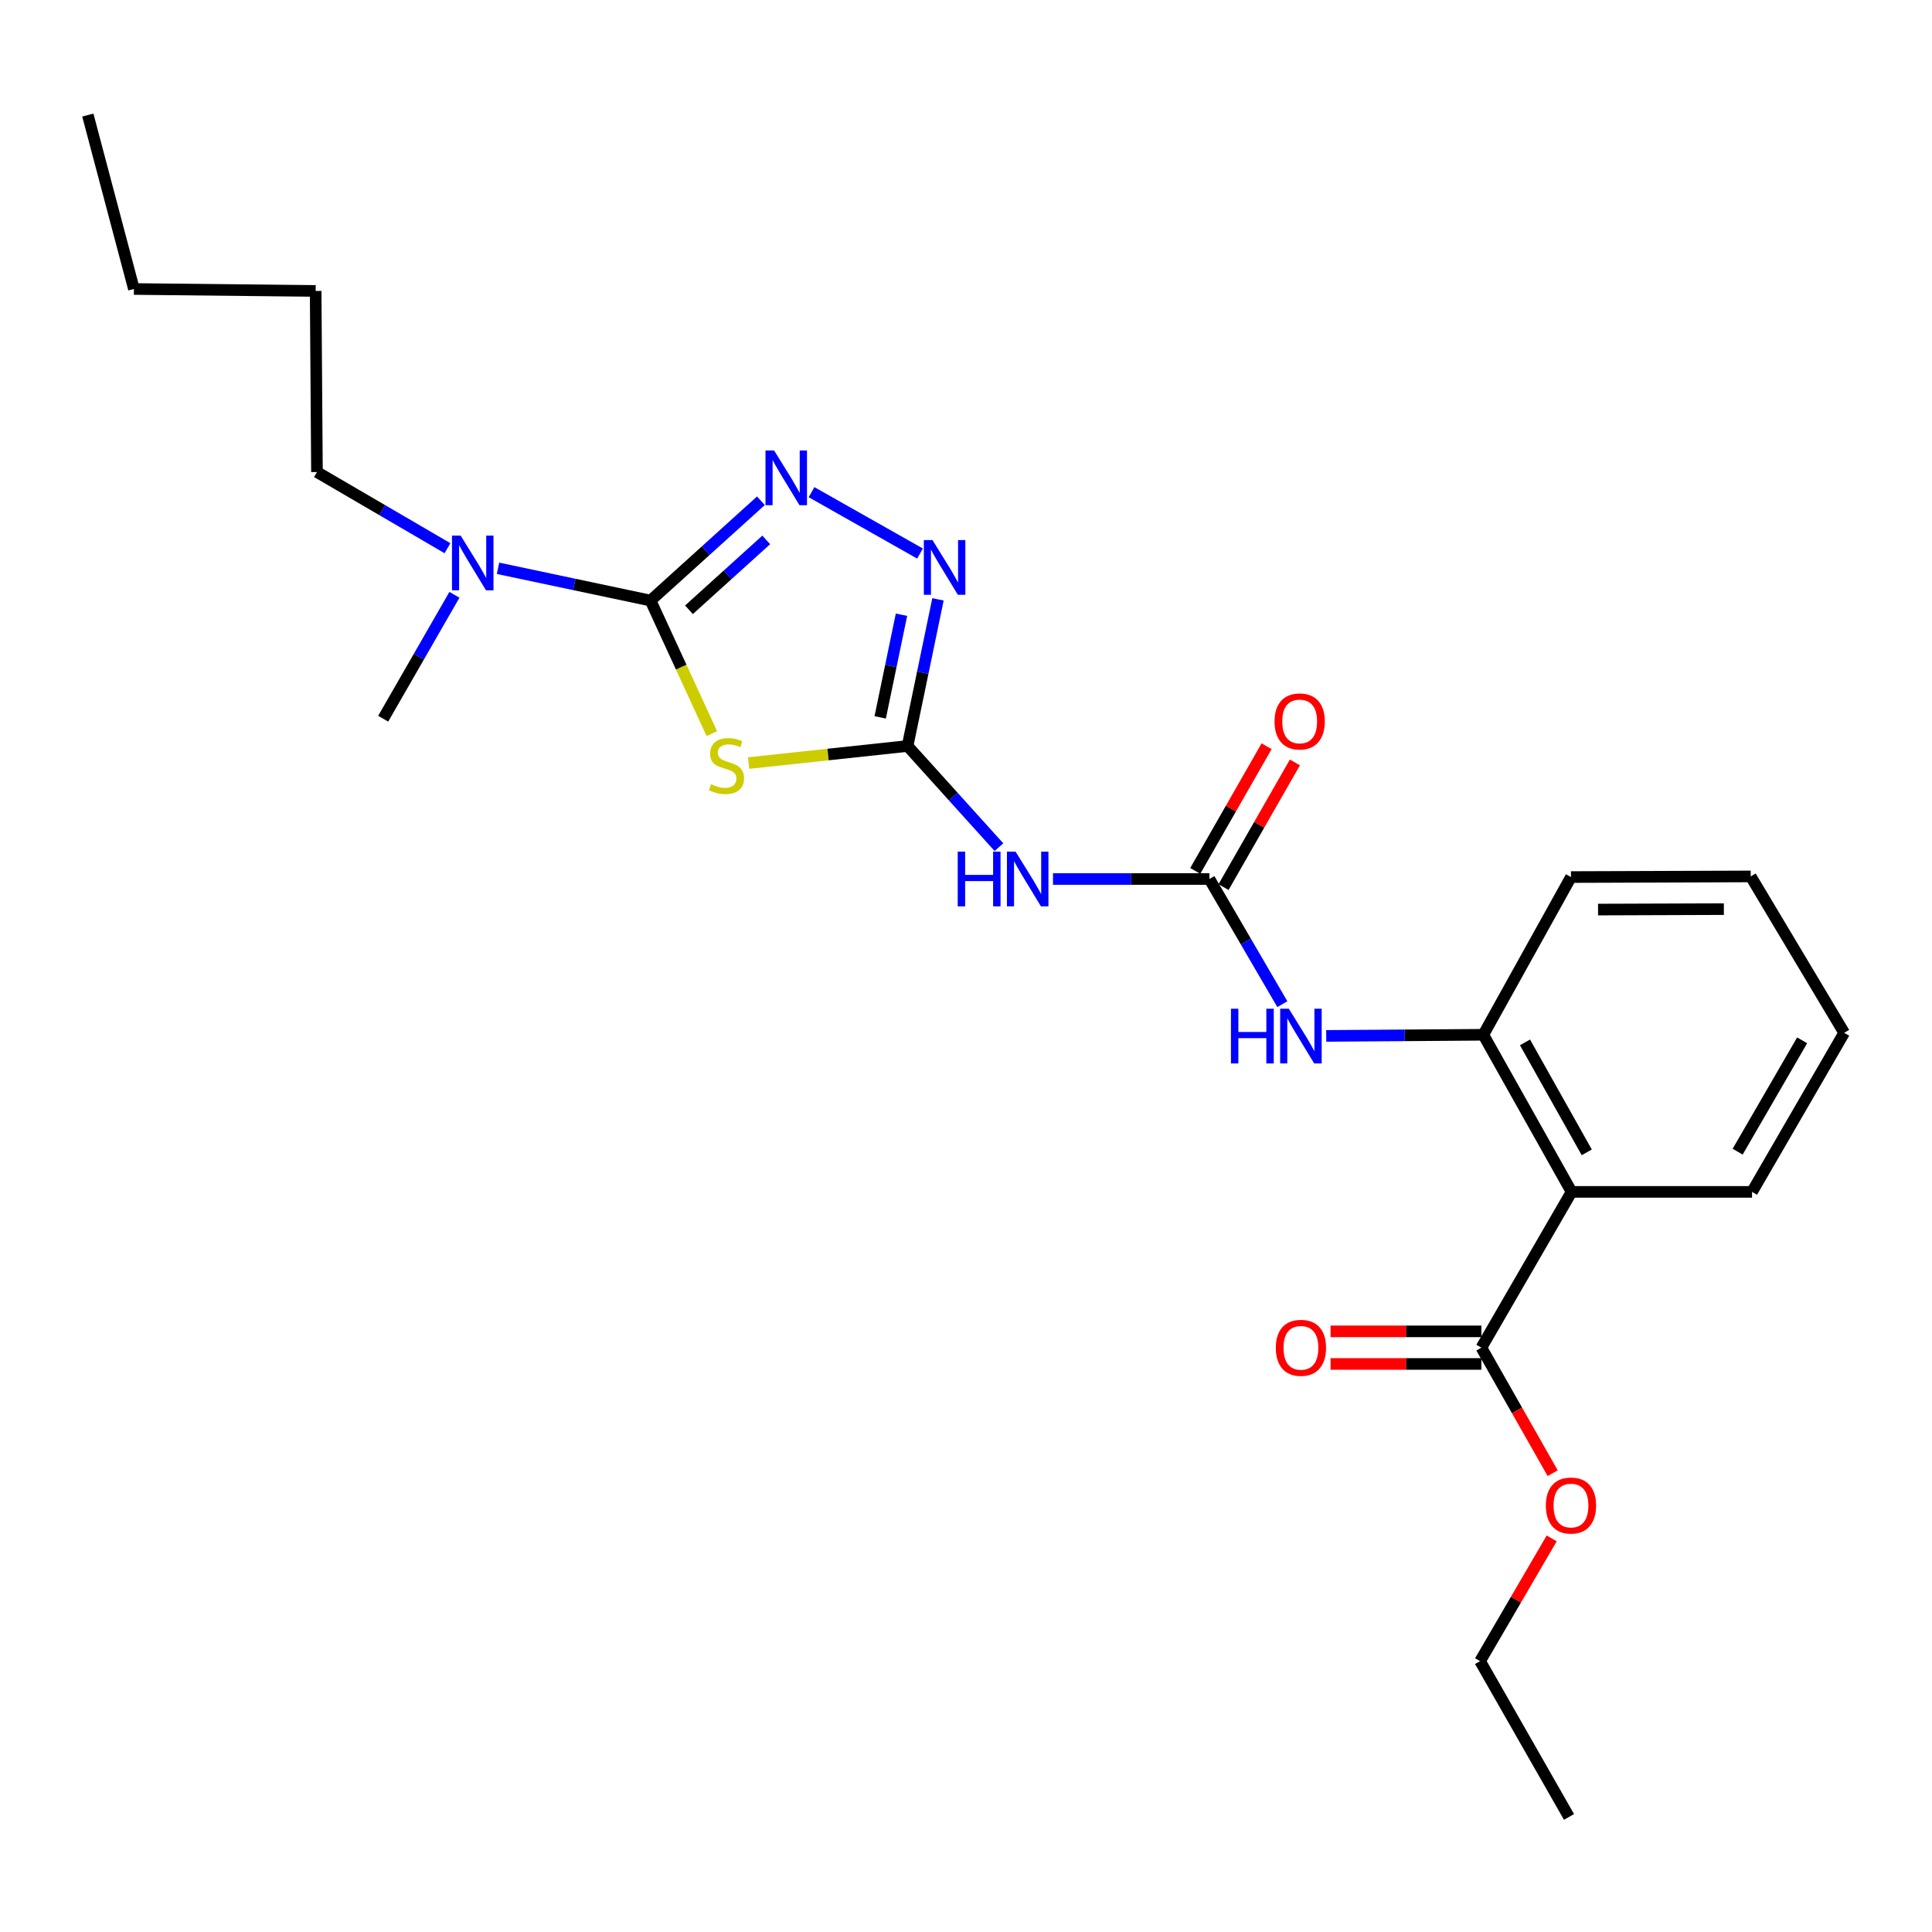 <?xml version='1.0' encoding='iso-8859-1'?>
<svg version='1.1' baseProfile='full'
              xmlns='http://www.w3.org/2000/svg'
                      xmlns:rdkit='http://www.rdkit.org/xml'
                      xmlns:xlink='http://www.w3.org/1999/xlink'
                  xml:space='preserve'
width='1000px' height='1000px' viewBox='0 0 1000 1000'>
<!-- END OF HEADER -->
<rect style='opacity:1.0;fill:#FFFFFF;stroke:none' width='1000' height='1000' x='0' y='0'> </rect>
<path class='bond-0' d='M 368.447,379.723 L 352.584,345.288' style='fill:none;fill-rule:evenodd;stroke:#CCCC00;stroke-width:6px;stroke-linecap:butt;stroke-linejoin:miter;stroke-opacity:1' />
<path class='bond-0' d='M 352.584,345.288 L 336.721,310.854' style='fill:none;fill-rule:evenodd;stroke:#000000;stroke-width:6px;stroke-linecap:butt;stroke-linejoin:miter;stroke-opacity:1' />
<path class='bond-1' d='M 387.47,394.963 L 428.612,390.543' style='fill:none;fill-rule:evenodd;stroke:#CCCC00;stroke-width:6px;stroke-linecap:butt;stroke-linejoin:miter;stroke-opacity:1' />
<path class='bond-1' d='M 428.612,390.543 L 469.754,386.122' style='fill:none;fill-rule:evenodd;stroke:#000000;stroke-width:6px;stroke-linecap:butt;stroke-linejoin:miter;stroke-opacity:1' />
<path class='bond-2' d='M 336.721,310.854 L 365.285,285.024' style='fill:none;fill-rule:evenodd;stroke:#000000;stroke-width:6px;stroke-linecap:butt;stroke-linejoin:miter;stroke-opacity:1' />
<path class='bond-2' d='M 365.285,285.024 L 393.848,259.195' style='fill:none;fill-rule:evenodd;stroke:#0000FF;stroke-width:6px;stroke-linecap:butt;stroke-linejoin:miter;stroke-opacity:1' />
<path class='bond-2' d='M 356.61,315.622 L 376.604,297.542' style='fill:none;fill-rule:evenodd;stroke:#000000;stroke-width:6px;stroke-linecap:butt;stroke-linejoin:miter;stroke-opacity:1' />
<path class='bond-2' d='M 376.604,297.542 L 396.598,279.461' style='fill:none;fill-rule:evenodd;stroke:#0000FF;stroke-width:6px;stroke-linecap:butt;stroke-linejoin:miter;stroke-opacity:1' />
<path class='bond-10' d='M 336.721,310.854 L 297.251,302.502' style='fill:none;fill-rule:evenodd;stroke:#000000;stroke-width:6px;stroke-linecap:butt;stroke-linejoin:miter;stroke-opacity:1' />
<path class='bond-10' d='M 297.251,302.502 L 257.781,294.15' style='fill:none;fill-rule:evenodd;stroke:#0000FF;stroke-width:6px;stroke-linecap:butt;stroke-linejoin:miter;stroke-opacity:1' />
<path class='bond-3' d='M 469.754,386.122 L 477.623,348.174' style='fill:none;fill-rule:evenodd;stroke:#000000;stroke-width:6px;stroke-linecap:butt;stroke-linejoin:miter;stroke-opacity:1' />
<path class='bond-3' d='M 477.623,348.174 L 485.492,310.225' style='fill:none;fill-rule:evenodd;stroke:#0000FF;stroke-width:6px;stroke-linecap:butt;stroke-linejoin:miter;stroke-opacity:1' />
<path class='bond-3' d='M 455.59,371.311 L 461.098,344.747' style='fill:none;fill-rule:evenodd;stroke:#000000;stroke-width:6px;stroke-linecap:butt;stroke-linejoin:miter;stroke-opacity:1' />
<path class='bond-3' d='M 461.098,344.747 L 466.607,318.183' style='fill:none;fill-rule:evenodd;stroke:#0000FF;stroke-width:6px;stroke-linecap:butt;stroke-linejoin:miter;stroke-opacity:1' />
<path class='bond-4' d='M 469.754,386.122 L 493.402,412.306' style='fill:none;fill-rule:evenodd;stroke:#000000;stroke-width:6px;stroke-linecap:butt;stroke-linejoin:miter;stroke-opacity:1' />
<path class='bond-4' d='M 493.402,412.306 L 517.05,438.489' style='fill:none;fill-rule:evenodd;stroke:#0000FF;stroke-width:6px;stroke-linecap:butt;stroke-linejoin:miter;stroke-opacity:1' />
<path class='bond-25' d='M 420.049,254.749 L 476.2,286.511' style='fill:none;fill-rule:evenodd;stroke:#0000FF;stroke-width:6px;stroke-linecap:butt;stroke-linejoin:miter;stroke-opacity:1' />
<path class='bond-5' d='M 545.025,454.968 L 585.503,454.968' style='fill:none;fill-rule:evenodd;stroke:#0000FF;stroke-width:6px;stroke-linecap:butt;stroke-linejoin:miter;stroke-opacity:1' />
<path class='bond-5' d='M 585.503,454.968 L 625.982,454.968' style='fill:none;fill-rule:evenodd;stroke:#000000;stroke-width:6px;stroke-linecap:butt;stroke-linejoin:miter;stroke-opacity:1' />
<path class='bond-8' d='M 625.982,454.968 L 644.859,487.365' style='fill:none;fill-rule:evenodd;stroke:#000000;stroke-width:6px;stroke-linecap:butt;stroke-linejoin:miter;stroke-opacity:1' />
<path class='bond-8' d='M 644.859,487.365 L 663.736,519.762' style='fill:none;fill-rule:evenodd;stroke:#0000FF;stroke-width:6px;stroke-linecap:butt;stroke-linejoin:miter;stroke-opacity:1' />
<path class='bond-11' d='M 633.305,459.16 L 651.772,426.899' style='fill:none;fill-rule:evenodd;stroke:#000000;stroke-width:6px;stroke-linecap:butt;stroke-linejoin:miter;stroke-opacity:1' />
<path class='bond-11' d='M 651.772,426.899 L 670.239,394.637' style='fill:none;fill-rule:evenodd;stroke:#FF0000;stroke-width:6px;stroke-linecap:butt;stroke-linejoin:miter;stroke-opacity:1' />
<path class='bond-11' d='M 618.659,450.776 L 637.126,418.515' style='fill:none;fill-rule:evenodd;stroke:#000000;stroke-width:6px;stroke-linecap:butt;stroke-linejoin:miter;stroke-opacity:1' />
<path class='bond-11' d='M 637.126,418.515 L 655.592,386.253' style='fill:none;fill-rule:evenodd;stroke:#FF0000;stroke-width:6px;stroke-linecap:butt;stroke-linejoin:miter;stroke-opacity:1' />
<path class='bond-6' d='M 813.441,616.916 L 767.771,535.6' style='fill:none;fill-rule:evenodd;stroke:#000000;stroke-width:6px;stroke-linecap:butt;stroke-linejoin:miter;stroke-opacity:1' />
<path class='bond-6' d='M 821.305,596.454 L 789.336,539.533' style='fill:none;fill-rule:evenodd;stroke:#000000;stroke-width:6px;stroke-linecap:butt;stroke-linejoin:miter;stroke-opacity:1' />
<path class='bond-9' d='M 813.441,616.916 L 766.759,697.547' style='fill:none;fill-rule:evenodd;stroke:#000000;stroke-width:6px;stroke-linecap:butt;stroke-linejoin:miter;stroke-opacity:1' />
<path class='bond-14' d='M 813.441,616.916 L 906.851,616.916' style='fill:none;fill-rule:evenodd;stroke:#000000;stroke-width:6px;stroke-linecap:butt;stroke-linejoin:miter;stroke-opacity:1' />
<path class='bond-7' d='M 767.771,535.6 L 727.115,535.89' style='fill:none;fill-rule:evenodd;stroke:#000000;stroke-width:6px;stroke-linecap:butt;stroke-linejoin:miter;stroke-opacity:1' />
<path class='bond-7' d='M 727.115,535.89 L 686.458,536.181' style='fill:none;fill-rule:evenodd;stroke:#0000FF;stroke-width:6px;stroke-linecap:butt;stroke-linejoin:miter;stroke-opacity:1' />
<path class='bond-15' d='M 767.771,535.6 L 813.131,453.965' style='fill:none;fill-rule:evenodd;stroke:#000000;stroke-width:6px;stroke-linecap:butt;stroke-linejoin:miter;stroke-opacity:1' />
<path class='bond-12' d='M 766.759,689.109 L 727.726,689.109' style='fill:none;fill-rule:evenodd;stroke:#000000;stroke-width:6px;stroke-linecap:butt;stroke-linejoin:miter;stroke-opacity:1' />
<path class='bond-12' d='M 727.726,689.109 L 688.693,689.109' style='fill:none;fill-rule:evenodd;stroke:#FF0000;stroke-width:6px;stroke-linecap:butt;stroke-linejoin:miter;stroke-opacity:1' />
<path class='bond-12' d='M 766.759,705.985 L 727.726,705.985' style='fill:none;fill-rule:evenodd;stroke:#000000;stroke-width:6px;stroke-linecap:butt;stroke-linejoin:miter;stroke-opacity:1' />
<path class='bond-12' d='M 727.726,705.985 L 688.693,705.985' style='fill:none;fill-rule:evenodd;stroke:#FF0000;stroke-width:6px;stroke-linecap:butt;stroke-linejoin:miter;stroke-opacity:1' />
<path class='bond-13' d='M 766.759,697.547 L 785.211,730.031' style='fill:none;fill-rule:evenodd;stroke:#000000;stroke-width:6px;stroke-linecap:butt;stroke-linejoin:miter;stroke-opacity:1' />
<path class='bond-13' d='M 785.211,730.031 L 803.663,762.514' style='fill:none;fill-rule:evenodd;stroke:#FF0000;stroke-width:6px;stroke-linecap:butt;stroke-linejoin:miter;stroke-opacity:1' />
<path class='bond-16' d='M 231.615,283.752 L 197.836,264.042' style='fill:none;fill-rule:evenodd;stroke:#0000FF;stroke-width:6px;stroke-linecap:butt;stroke-linejoin:miter;stroke-opacity:1' />
<path class='bond-16' d='M 197.836,264.042 L 164.058,244.333' style='fill:none;fill-rule:evenodd;stroke:#000000;stroke-width:6px;stroke-linecap:butt;stroke-linejoin:miter;stroke-opacity:1' />
<path class='bond-17' d='M 235.211,307.865 L 216.773,339.934' style='fill:none;fill-rule:evenodd;stroke:#0000FF;stroke-width:6px;stroke-linecap:butt;stroke-linejoin:miter;stroke-opacity:1' />
<path class='bond-17' d='M 216.773,339.934 L 198.335,372.002' style='fill:none;fill-rule:evenodd;stroke:#000000;stroke-width:6px;stroke-linecap:butt;stroke-linejoin:miter;stroke-opacity:1' />
<path class='bond-18' d='M 803.156,796.275 L 784.62,828.039' style='fill:none;fill-rule:evenodd;stroke:#FF0000;stroke-width:6px;stroke-linecap:butt;stroke-linejoin:miter;stroke-opacity:1' />
<path class='bond-18' d='M 784.62,828.039 L 766.084,859.804' style='fill:none;fill-rule:evenodd;stroke:#000000;stroke-width:6px;stroke-linecap:butt;stroke-linejoin:miter;stroke-opacity:1' />
<path class='bond-26' d='M 906.851,616.916 L 954.545,534.587' style='fill:none;fill-rule:evenodd;stroke:#000000;stroke-width:6px;stroke-linecap:butt;stroke-linejoin:miter;stroke-opacity:1' />
<path class='bond-26' d='M 899.402,596.107 L 932.788,538.477' style='fill:none;fill-rule:evenodd;stroke:#000000;stroke-width:6px;stroke-linecap:butt;stroke-linejoin:miter;stroke-opacity:1' />
<path class='bond-22' d='M 813.131,453.965 L 906.167,453.637' style='fill:none;fill-rule:evenodd;stroke:#000000;stroke-width:6px;stroke-linecap:butt;stroke-linejoin:miter;stroke-opacity:1' />
<path class='bond-22' d='M 827.146,470.792 L 892.271,470.562' style='fill:none;fill-rule:evenodd;stroke:#000000;stroke-width:6px;stroke-linecap:butt;stroke-linejoin:miter;stroke-opacity:1' />
<path class='bond-19' d='M 164.058,244.333 L 163.383,150.594' style='fill:none;fill-rule:evenodd;stroke:#000000;stroke-width:6px;stroke-linecap:butt;stroke-linejoin:miter;stroke-opacity:1' />
<path class='bond-23' d='M 766.084,859.804 L 812.119,940.444' style='fill:none;fill-rule:evenodd;stroke:#000000;stroke-width:6px;stroke-linecap:butt;stroke-linejoin:miter;stroke-opacity:1' />
<path class='bond-20' d='M 163.383,150.594 L 69.316,149.582' style='fill:none;fill-rule:evenodd;stroke:#000000;stroke-width:6px;stroke-linecap:butt;stroke-linejoin:miter;stroke-opacity:1' />
<path class='bond-24' d='M 69.316,149.582 L 45.455,59.556' style='fill:none;fill-rule:evenodd;stroke:#000000;stroke-width:6px;stroke-linecap:butt;stroke-linejoin:miter;stroke-opacity:1' />
<path class='bond-21' d='M 954.545,534.587 L 906.167,453.637' style='fill:none;fill-rule:evenodd;stroke:#000000;stroke-width:6px;stroke-linecap:butt;stroke-linejoin:miter;stroke-opacity:1' />
<path  class='atom-0' d='M 368.034 405.912
Q 368.354 406.032, 369.674 406.592
Q 370.994 407.152, 372.434 407.512
Q 373.914 407.832, 375.354 407.832
Q 378.034 407.832, 379.594 406.552
Q 381.154 405.232, 381.154 402.952
Q 381.154 401.392, 380.354 400.432
Q 379.594 399.472, 378.394 398.952
Q 377.194 398.432, 375.194 397.832
Q 372.674 397.072, 371.154 396.352
Q 369.674 395.632, 368.594 394.112
Q 367.554 392.592, 367.554 390.032
Q 367.554 386.472, 369.954 384.272
Q 372.394 382.072, 377.194 382.072
Q 380.474 382.072, 384.194 383.632
L 383.274 386.712
Q 379.874 385.312, 377.314 385.312
Q 374.554 385.312, 373.034 386.472
Q 371.514 387.592, 371.554 389.552
Q 371.554 391.072, 372.314 391.992
Q 373.114 392.912, 374.234 393.432
Q 375.394 393.952, 377.314 394.552
Q 379.874 395.352, 381.394 396.152
Q 382.914 396.952, 383.994 398.592
Q 385.114 400.192, 385.114 402.952
Q 385.114 406.872, 382.474 408.992
Q 379.874 411.072, 375.514 411.072
Q 372.994 411.072, 371.074 410.512
Q 369.194 409.992, 366.954 409.072
L 368.034 405.912
' fill='#CCCC00'/>
<path  class='atom-3' d='M 400.695 233.182
L 409.975 248.182
Q 410.895 249.662, 412.375 252.342
Q 413.855 255.022, 413.935 255.182
L 413.935 233.182
L 417.695 233.182
L 417.695 261.502
L 413.815 261.502
L 403.855 245.102
Q 402.695 243.182, 401.455 240.982
Q 400.255 238.782, 399.895 238.102
L 399.895 261.502
L 396.215 261.502
L 396.215 233.182
L 400.695 233.182
' fill='#0000FF'/>
<path  class='atom-4' d='M 482.658 279.546
L 491.938 294.546
Q 492.858 296.026, 494.338 298.706
Q 495.818 301.386, 495.898 301.546
L 495.898 279.546
L 499.658 279.546
L 499.658 307.866
L 495.778 307.866
L 485.818 291.466
Q 484.658 289.546, 483.418 287.346
Q 482.218 285.146, 481.858 284.466
L 481.858 307.866
L 478.178 307.866
L 478.178 279.546
L 482.658 279.546
' fill='#0000FF'/>
<path  class='atom-5' d='M 495.714 440.808
L 499.554 440.808
L 499.554 452.848
L 514.034 452.848
L 514.034 440.808
L 517.874 440.808
L 517.874 469.128
L 514.034 469.128
L 514.034 456.048
L 499.554 456.048
L 499.554 469.128
L 495.714 469.128
L 495.714 440.808
' fill='#0000FF'/>
<path  class='atom-5' d='M 525.674 440.808
L 534.954 455.808
Q 535.874 457.288, 537.354 459.968
Q 538.834 462.648, 538.914 462.808
L 538.914 440.808
L 542.674 440.808
L 542.674 469.128
L 538.794 469.128
L 528.834 452.728
Q 527.674 450.808, 526.434 448.608
Q 525.234 446.408, 524.874 445.728
L 524.874 469.128
L 521.194 469.128
L 521.194 440.808
L 525.674 440.808
' fill='#0000FF'/>
<path  class='atom-9' d='M 637.138 522.115
L 640.978 522.115
L 640.978 534.155
L 655.458 534.155
L 655.458 522.115
L 659.298 522.115
L 659.298 550.435
L 655.458 550.435
L 655.458 537.355
L 640.978 537.355
L 640.978 550.435
L 637.138 550.435
L 637.138 522.115
' fill='#0000FF'/>
<path  class='atom-9' d='M 667.098 522.115
L 676.378 537.115
Q 677.298 538.595, 678.778 541.275
Q 680.258 543.955, 680.338 544.115
L 680.338 522.115
L 684.098 522.115
L 684.098 550.435
L 680.218 550.435
L 670.258 534.035
Q 669.098 532.115, 667.858 529.915
Q 666.658 527.715, 666.298 527.035
L 666.298 550.435
L 662.618 550.435
L 662.618 522.115
L 667.098 522.115
' fill='#0000FF'/>
<path  class='atom-11' d='M 238.429 277.22
L 247.709 292.22
Q 248.629 293.7, 250.109 296.38
Q 251.589 299.06, 251.669 299.22
L 251.669 277.22
L 255.429 277.22
L 255.429 305.54
L 251.549 305.54
L 241.589 289.14
Q 240.429 287.22, 239.189 285.02
Q 237.989 282.82, 237.629 282.14
L 237.629 305.54
L 233.949 305.54
L 233.949 277.22
L 238.429 277.22
' fill='#0000FF'/>
<path  class='atom-12' d='M 659.711 373.414
Q 659.711 366.614, 663.071 362.814
Q 666.431 359.014, 672.711 359.014
Q 678.991 359.014, 682.351 362.814
Q 685.711 366.614, 685.711 373.414
Q 685.711 380.294, 682.311 384.214
Q 678.911 388.094, 672.711 388.094
Q 666.471 388.094, 663.071 384.214
Q 659.711 380.334, 659.711 373.414
M 672.711 384.894
Q 677.031 384.894, 679.351 382.014
Q 681.711 379.094, 681.711 373.414
Q 681.711 367.854, 679.351 365.054
Q 677.031 362.214, 672.711 362.214
Q 668.391 362.214, 666.031 365.014
Q 663.711 367.814, 663.711 373.414
Q 663.711 379.134, 666.031 382.014
Q 668.391 384.894, 672.711 384.894
' fill='#FF0000'/>
<path  class='atom-13' d='M 660.358 697.627
Q 660.358 690.827, 663.718 687.027
Q 667.078 683.227, 673.358 683.227
Q 679.638 683.227, 682.998 687.027
Q 686.358 690.827, 686.358 697.627
Q 686.358 704.507, 682.958 708.427
Q 679.558 712.307, 673.358 712.307
Q 667.118 712.307, 663.718 708.427
Q 660.358 704.547, 660.358 697.627
M 673.358 709.107
Q 677.678 709.107, 679.998 706.227
Q 682.358 703.307, 682.358 697.627
Q 682.358 692.067, 679.998 689.267
Q 677.678 686.427, 673.358 686.427
Q 669.038 686.427, 666.678 689.227
Q 664.358 692.027, 664.358 697.627
Q 664.358 703.347, 666.678 706.227
Q 669.038 709.107, 673.358 709.107
' fill='#FF0000'/>
<path  class='atom-14' d='M 800.131 779.262
Q 800.131 772.462, 803.491 768.662
Q 806.851 764.862, 813.131 764.862
Q 819.411 764.862, 822.771 768.662
Q 826.131 772.462, 826.131 779.262
Q 826.131 786.142, 822.731 790.062
Q 819.331 793.942, 813.131 793.942
Q 806.891 793.942, 803.491 790.062
Q 800.131 786.182, 800.131 779.262
M 813.131 790.742
Q 817.451 790.742, 819.771 787.862
Q 822.131 784.942, 822.131 779.262
Q 822.131 773.702, 819.771 770.902
Q 817.451 768.062, 813.131 768.062
Q 808.811 768.062, 806.451 770.862
Q 804.131 773.662, 804.131 779.262
Q 804.131 784.982, 806.451 787.862
Q 808.811 790.742, 813.131 790.742
' fill='#FF0000'/>
</svg>
